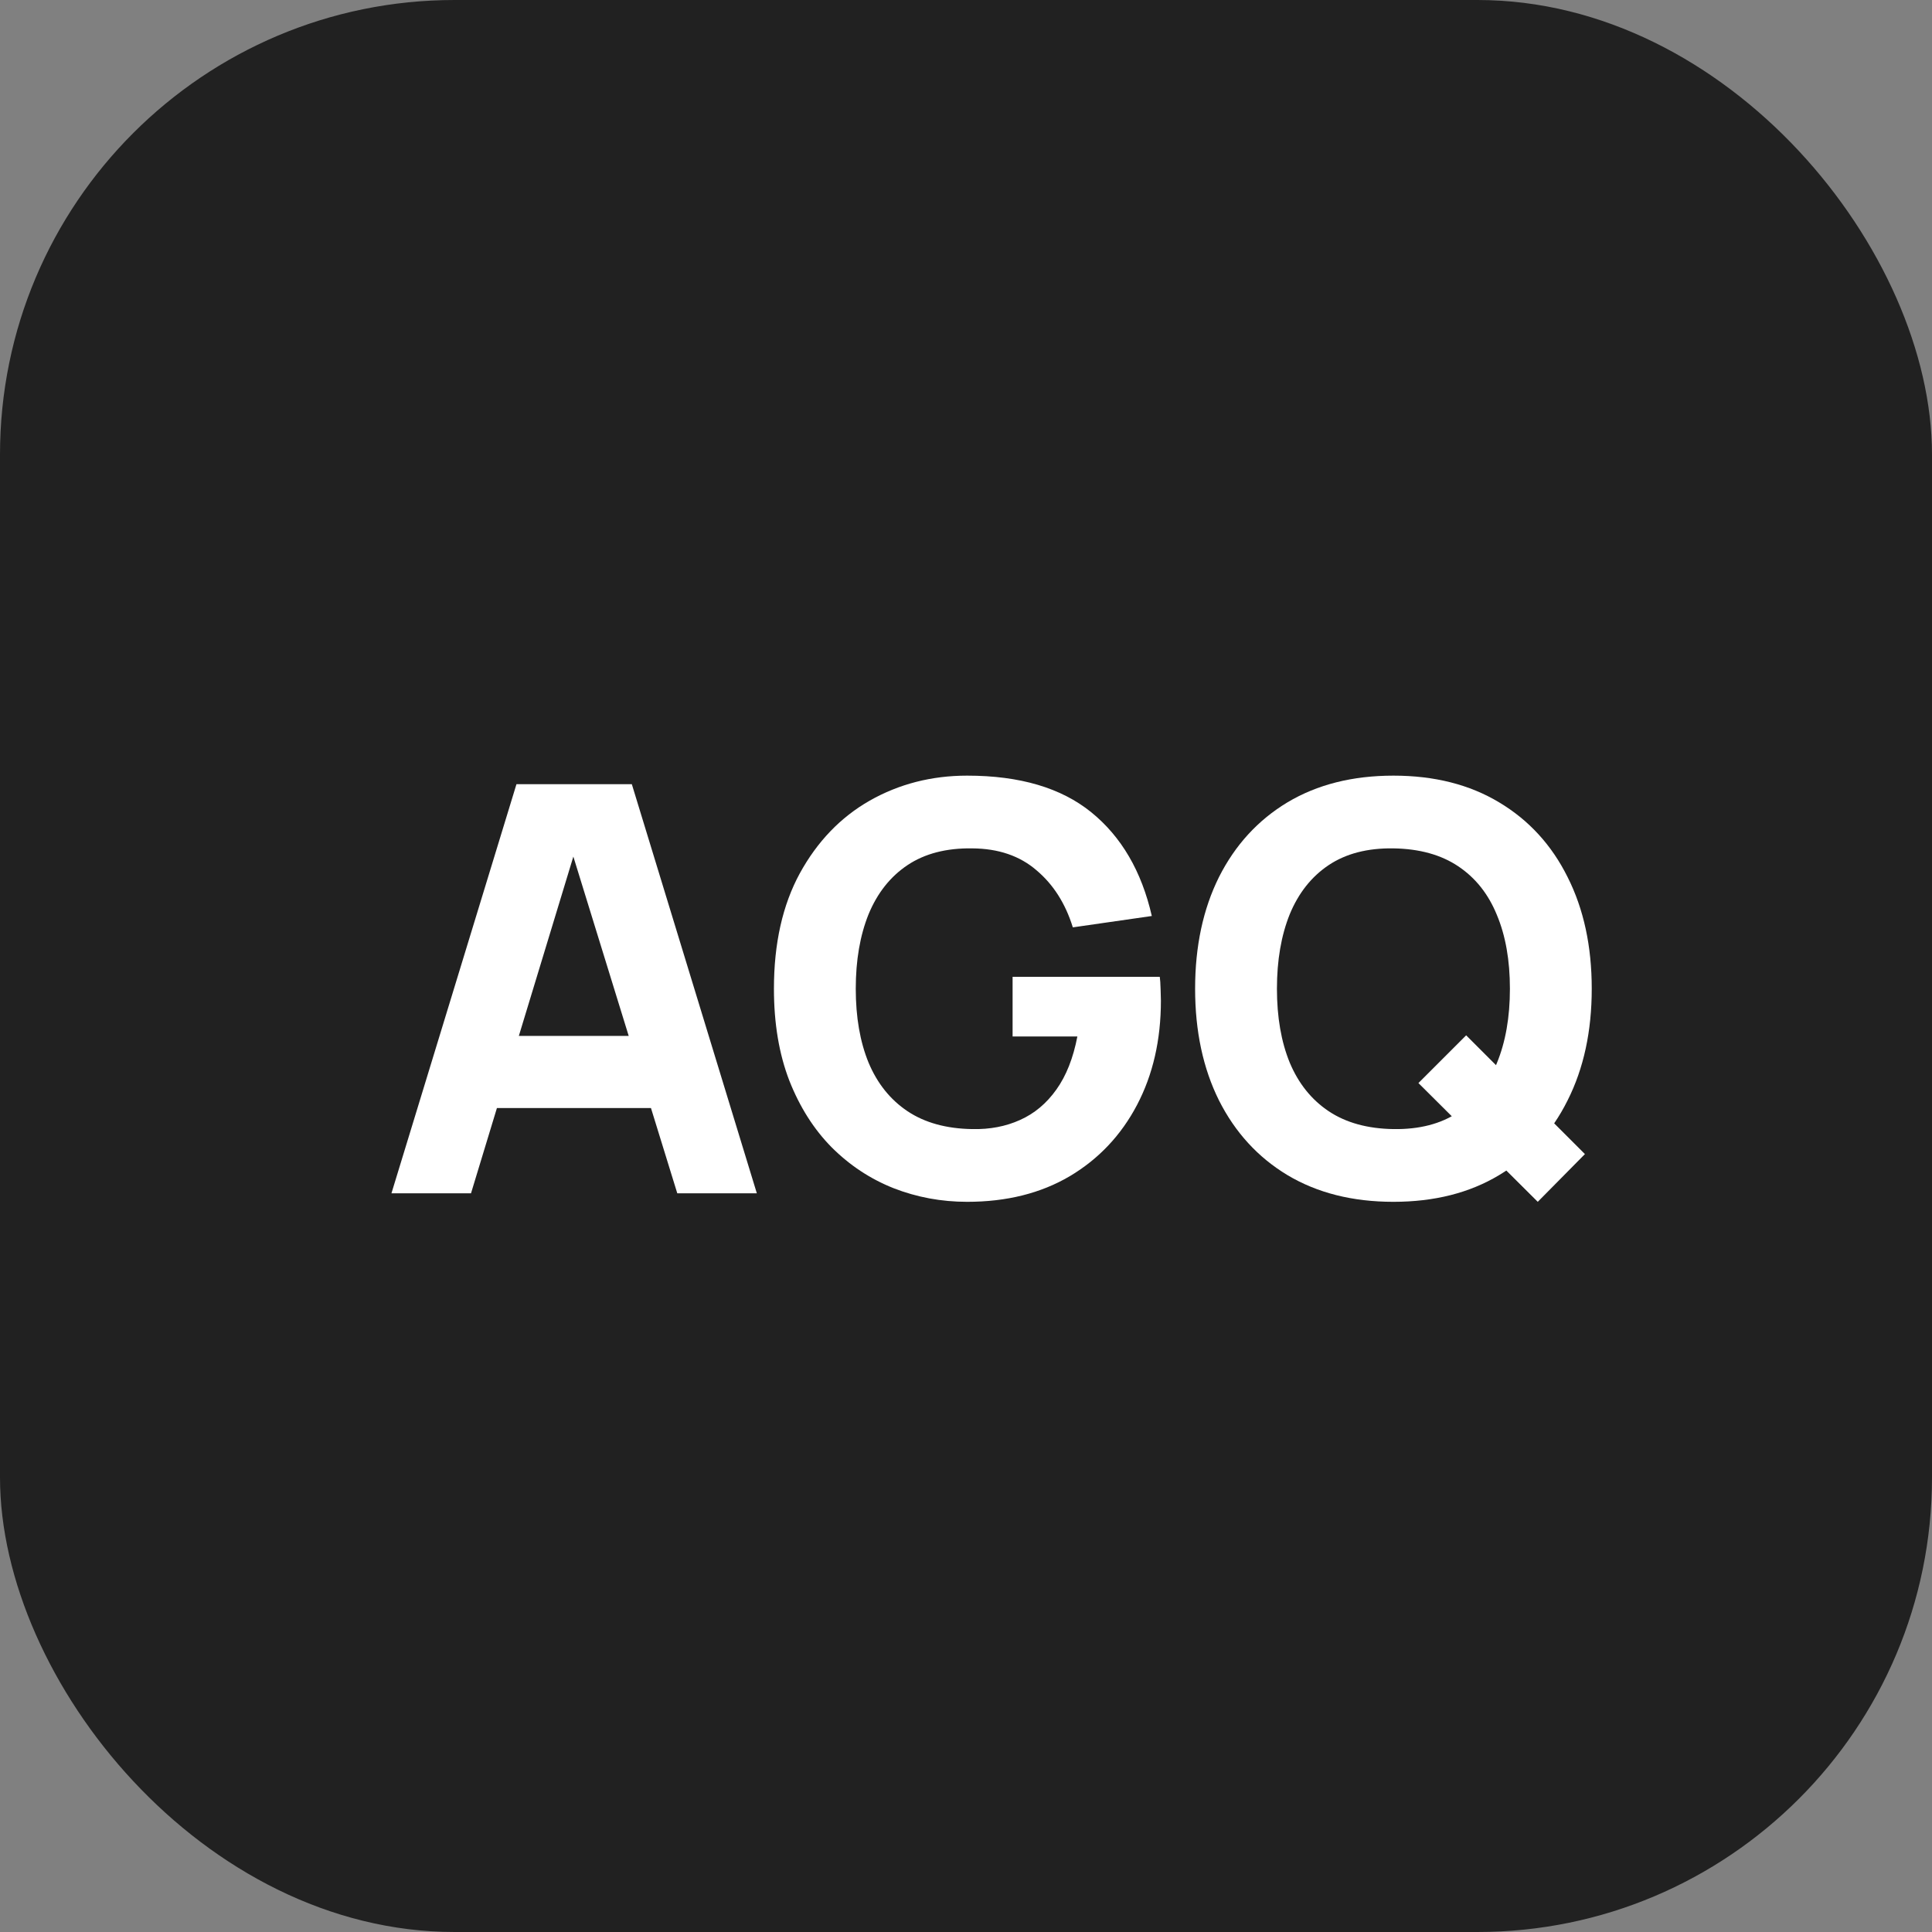 <svg width="34" height="34" viewBox="0 0 34 34" fill="none" xmlns="http://www.w3.org/2000/svg">
<rect x="0" y="0" width="34" height="34" fill="#808080" stroke="none"/>
<rect width="34" height="34" rx="8" fill="#212121"/>
<path d="M6.889 21L9.089 13.8H11.119L13.319 21H11.919L9.959 14.65H10.219L8.289 21H6.889ZM8.209 19.5V18.23H12.009V19.5H8.209Z" fill="white"/>
<path d="M17.02 21.15C16.567 21.15 16.135 21.07 15.725 20.91C15.315 20.747 14.952 20.507 14.635 20.19C14.322 19.873 14.074 19.482 13.89 19.015C13.71 18.548 13.62 18.01 13.62 17.4C13.62 16.603 13.772 15.927 14.075 15.37C14.382 14.81 14.792 14.383 15.305 14.09C15.822 13.797 16.394 13.65 17.02 13.65C17.947 13.65 18.675 13.865 19.205 14.295C19.735 14.725 20.09 15.333 20.27 16.12L18.88 16.32C18.75 15.9 18.537 15.565 18.24 15.315C17.947 15.062 17.57 14.933 17.11 14.93C16.654 14.923 16.274 15.022 15.97 15.225C15.667 15.428 15.439 15.717 15.285 16.09C15.135 16.463 15.06 16.9 15.06 17.4C15.06 17.9 15.135 18.333 15.285 18.7C15.439 19.067 15.667 19.352 15.97 19.555C16.274 19.758 16.654 19.863 17.11 19.87C17.42 19.877 17.7 19.823 17.95 19.71C18.204 19.597 18.417 19.418 18.59 19.175C18.764 18.932 18.887 18.62 18.96 18.24H17.82V17.19H20.41C20.417 17.233 20.422 17.31 20.425 17.42C20.429 17.53 20.43 17.593 20.43 17.61C20.43 18.3 20.29 18.912 20.01 19.445C19.73 19.978 19.335 20.397 18.825 20.7C18.315 21 17.714 21.15 17.02 21.15Z" fill="white"/>
<path d="M27.062 21.15L24.962 19.06L25.802 18.22L27.892 20.31L27.062 21.15ZM24.522 21.15C23.802 21.15 23.181 20.993 22.657 20.68C22.137 20.367 21.736 19.928 21.452 19.365C21.172 18.802 21.032 18.147 21.032 17.4C21.032 16.653 21.172 15.998 21.452 15.435C21.736 14.872 22.137 14.433 22.657 14.12C23.181 13.807 23.802 13.65 24.522 13.65C25.242 13.65 25.862 13.807 26.382 14.12C26.906 14.433 27.307 14.872 27.587 15.435C27.871 15.998 28.012 16.653 28.012 17.4C28.012 18.147 27.871 18.802 27.587 19.365C27.307 19.928 26.906 20.367 26.382 20.68C25.862 20.993 25.242 21.15 24.522 21.15ZM24.522 19.87C24.979 19.877 25.359 19.778 25.662 19.575C25.966 19.372 26.192 19.083 26.342 18.71C26.496 18.337 26.572 17.9 26.572 17.4C26.572 16.9 26.496 16.467 26.342 16.1C26.192 15.733 25.966 15.448 25.662 15.245C25.359 15.042 24.979 14.937 24.522 14.93C24.066 14.923 23.686 15.022 23.382 15.225C23.079 15.428 22.851 15.717 22.697 16.09C22.547 16.463 22.472 16.9 22.472 17.4C22.472 17.9 22.547 18.333 22.697 18.7C22.851 19.067 23.079 19.352 23.382 19.555C23.686 19.758 24.066 19.863 24.522 19.87Z" fill="white"/>
</svg>
